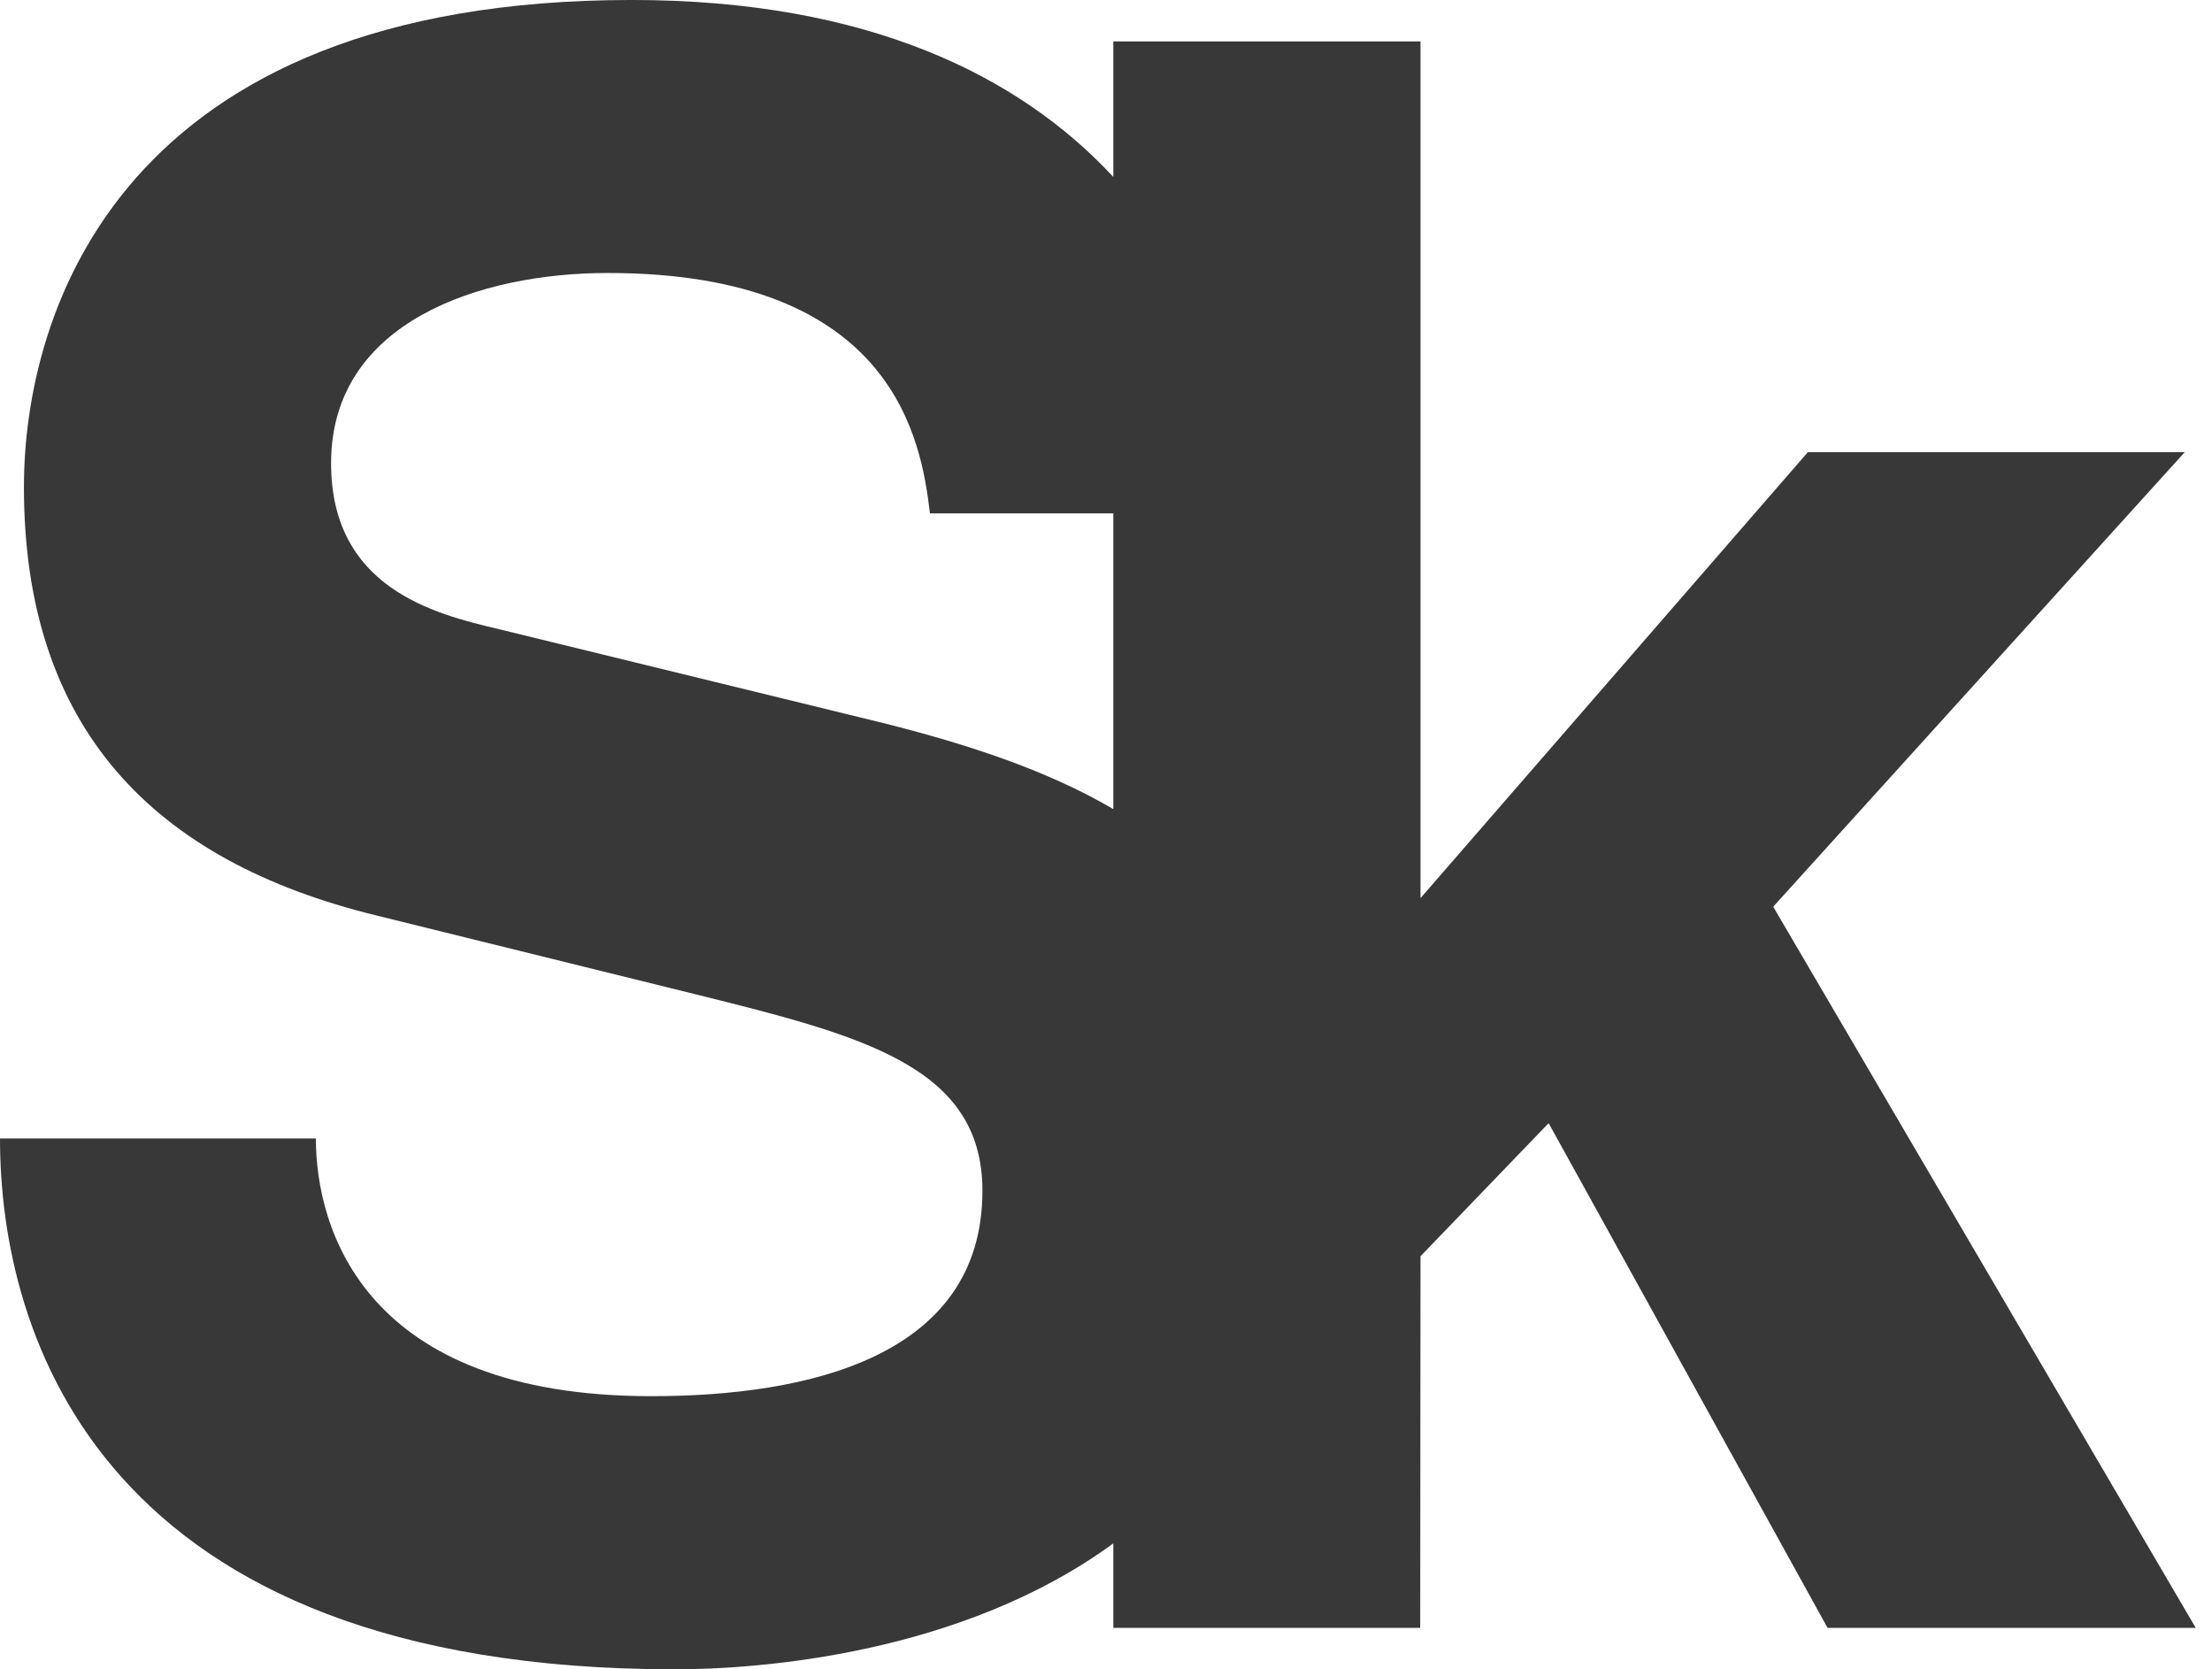 <?xml version="1.0" encoding="UTF-8"?> <svg xmlns="http://www.w3.org/2000/svg" width="110" height="83" viewBox="0 0 110 83" fill="none"> <path d="M33.572 83C37.681 83 47.802 82.278 55.365 76.737V80.94H70.625L70.64 62.461L77.012 55.844L90.883 80.94H109.192L88.179 45.082L108.645 22.482H89.903L70.64 44.656V2.059H55.365V8.798C50.714 3.788 43.174 -0.001 31.417 -0.001C5.968 -0.001 1.19 15.531 1.19 24.225C1.19 36.172 7.592 42.811 18.743 45.524L34.553 49.428C42.892 51.496 48.855 53.015 48.855 59.207C48.855 67.466 40.183 69.419 32.383 69.419C18.087 69.419 15.708 61.057 15.708 56.604H0C0 66.38 4.981 83 33.572 83ZM43.974 35.963L24.813 31.283C21.555 30.524 16.464 29.215 16.464 23.031C16.464 15.966 23.94 13.573 30.221 13.573C44.516 13.573 45.821 21.947 46.245 25.527H55.365V40.23C52.019 38.27 48.07 36.997 43.974 35.963Z" fill="#383838"></path> </svg> 